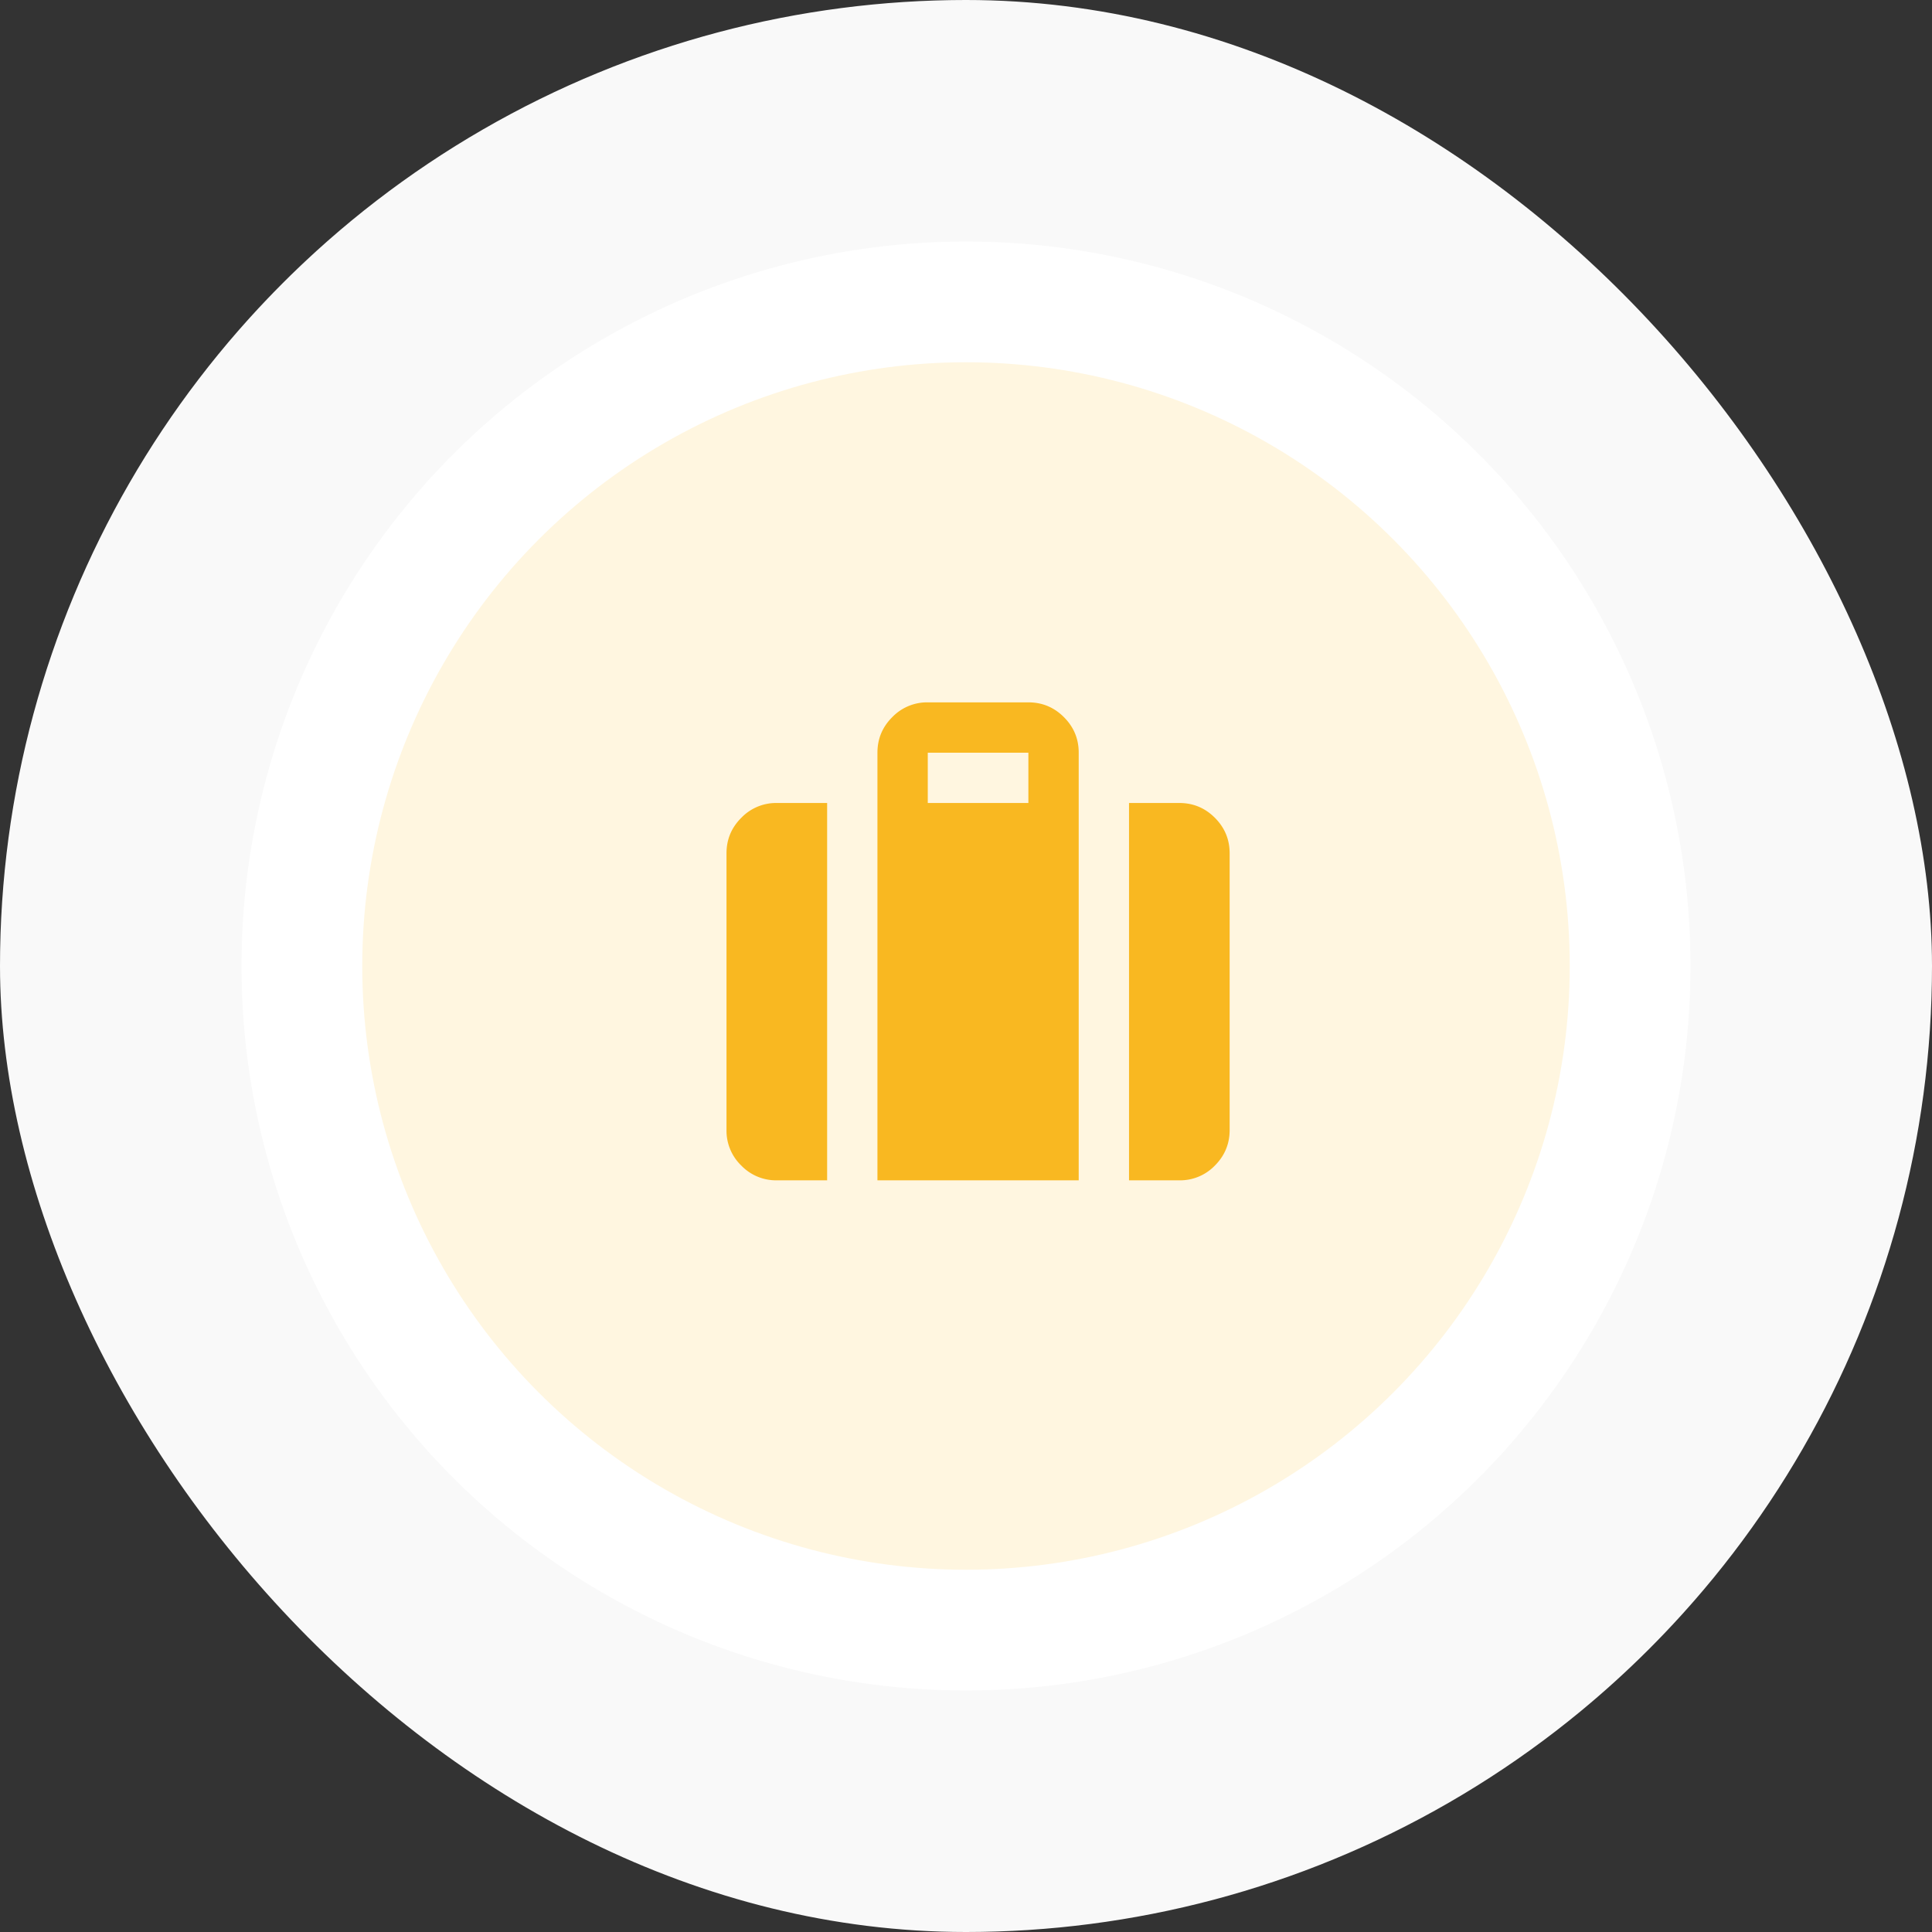 <svg xmlns="http://www.w3.org/2000/svg" fill="none" viewBox="0 0 80 80"><rect x="0" y="0" width="80" height="80" fill="#333333" stroke="none"/><g clip-path="url(#a)"><circle cx="40" cy="40" r="40" fill="#F9F9F9"/><circle cx="40" cy="40" r="30" fill="#fff"/><circle cx="40" cy="40" r="25" fill="#FFF6E0"/><path fill="#F9B821" d="M46.75 48.875V33.25h2.083q.86 0 1.472.612.613.614.612 1.471v11.459q0 .859-.612 1.472a2 2 0 0 1-1.472.611zM38.417 33.25h4.166v-2.083h-4.166zm-2.084 15.625V31.167q0-.86.613-1.471a2 2 0 0 1 1.47-.613h4.167q.86 0 1.472.613.613.612.612 1.47v17.709zm-4.166 0a2 2 0 0 1-1.471-.611 2 2 0 0 1-.613-1.472V35.333q0-.86.613-1.47a2 2 0 0 1 1.47-.613h2.084v15.625z"/></g><defs><clipPath id="a"><rect width="80" height="80" fill="#fff" rx="40"/></clipPath></defs></svg>